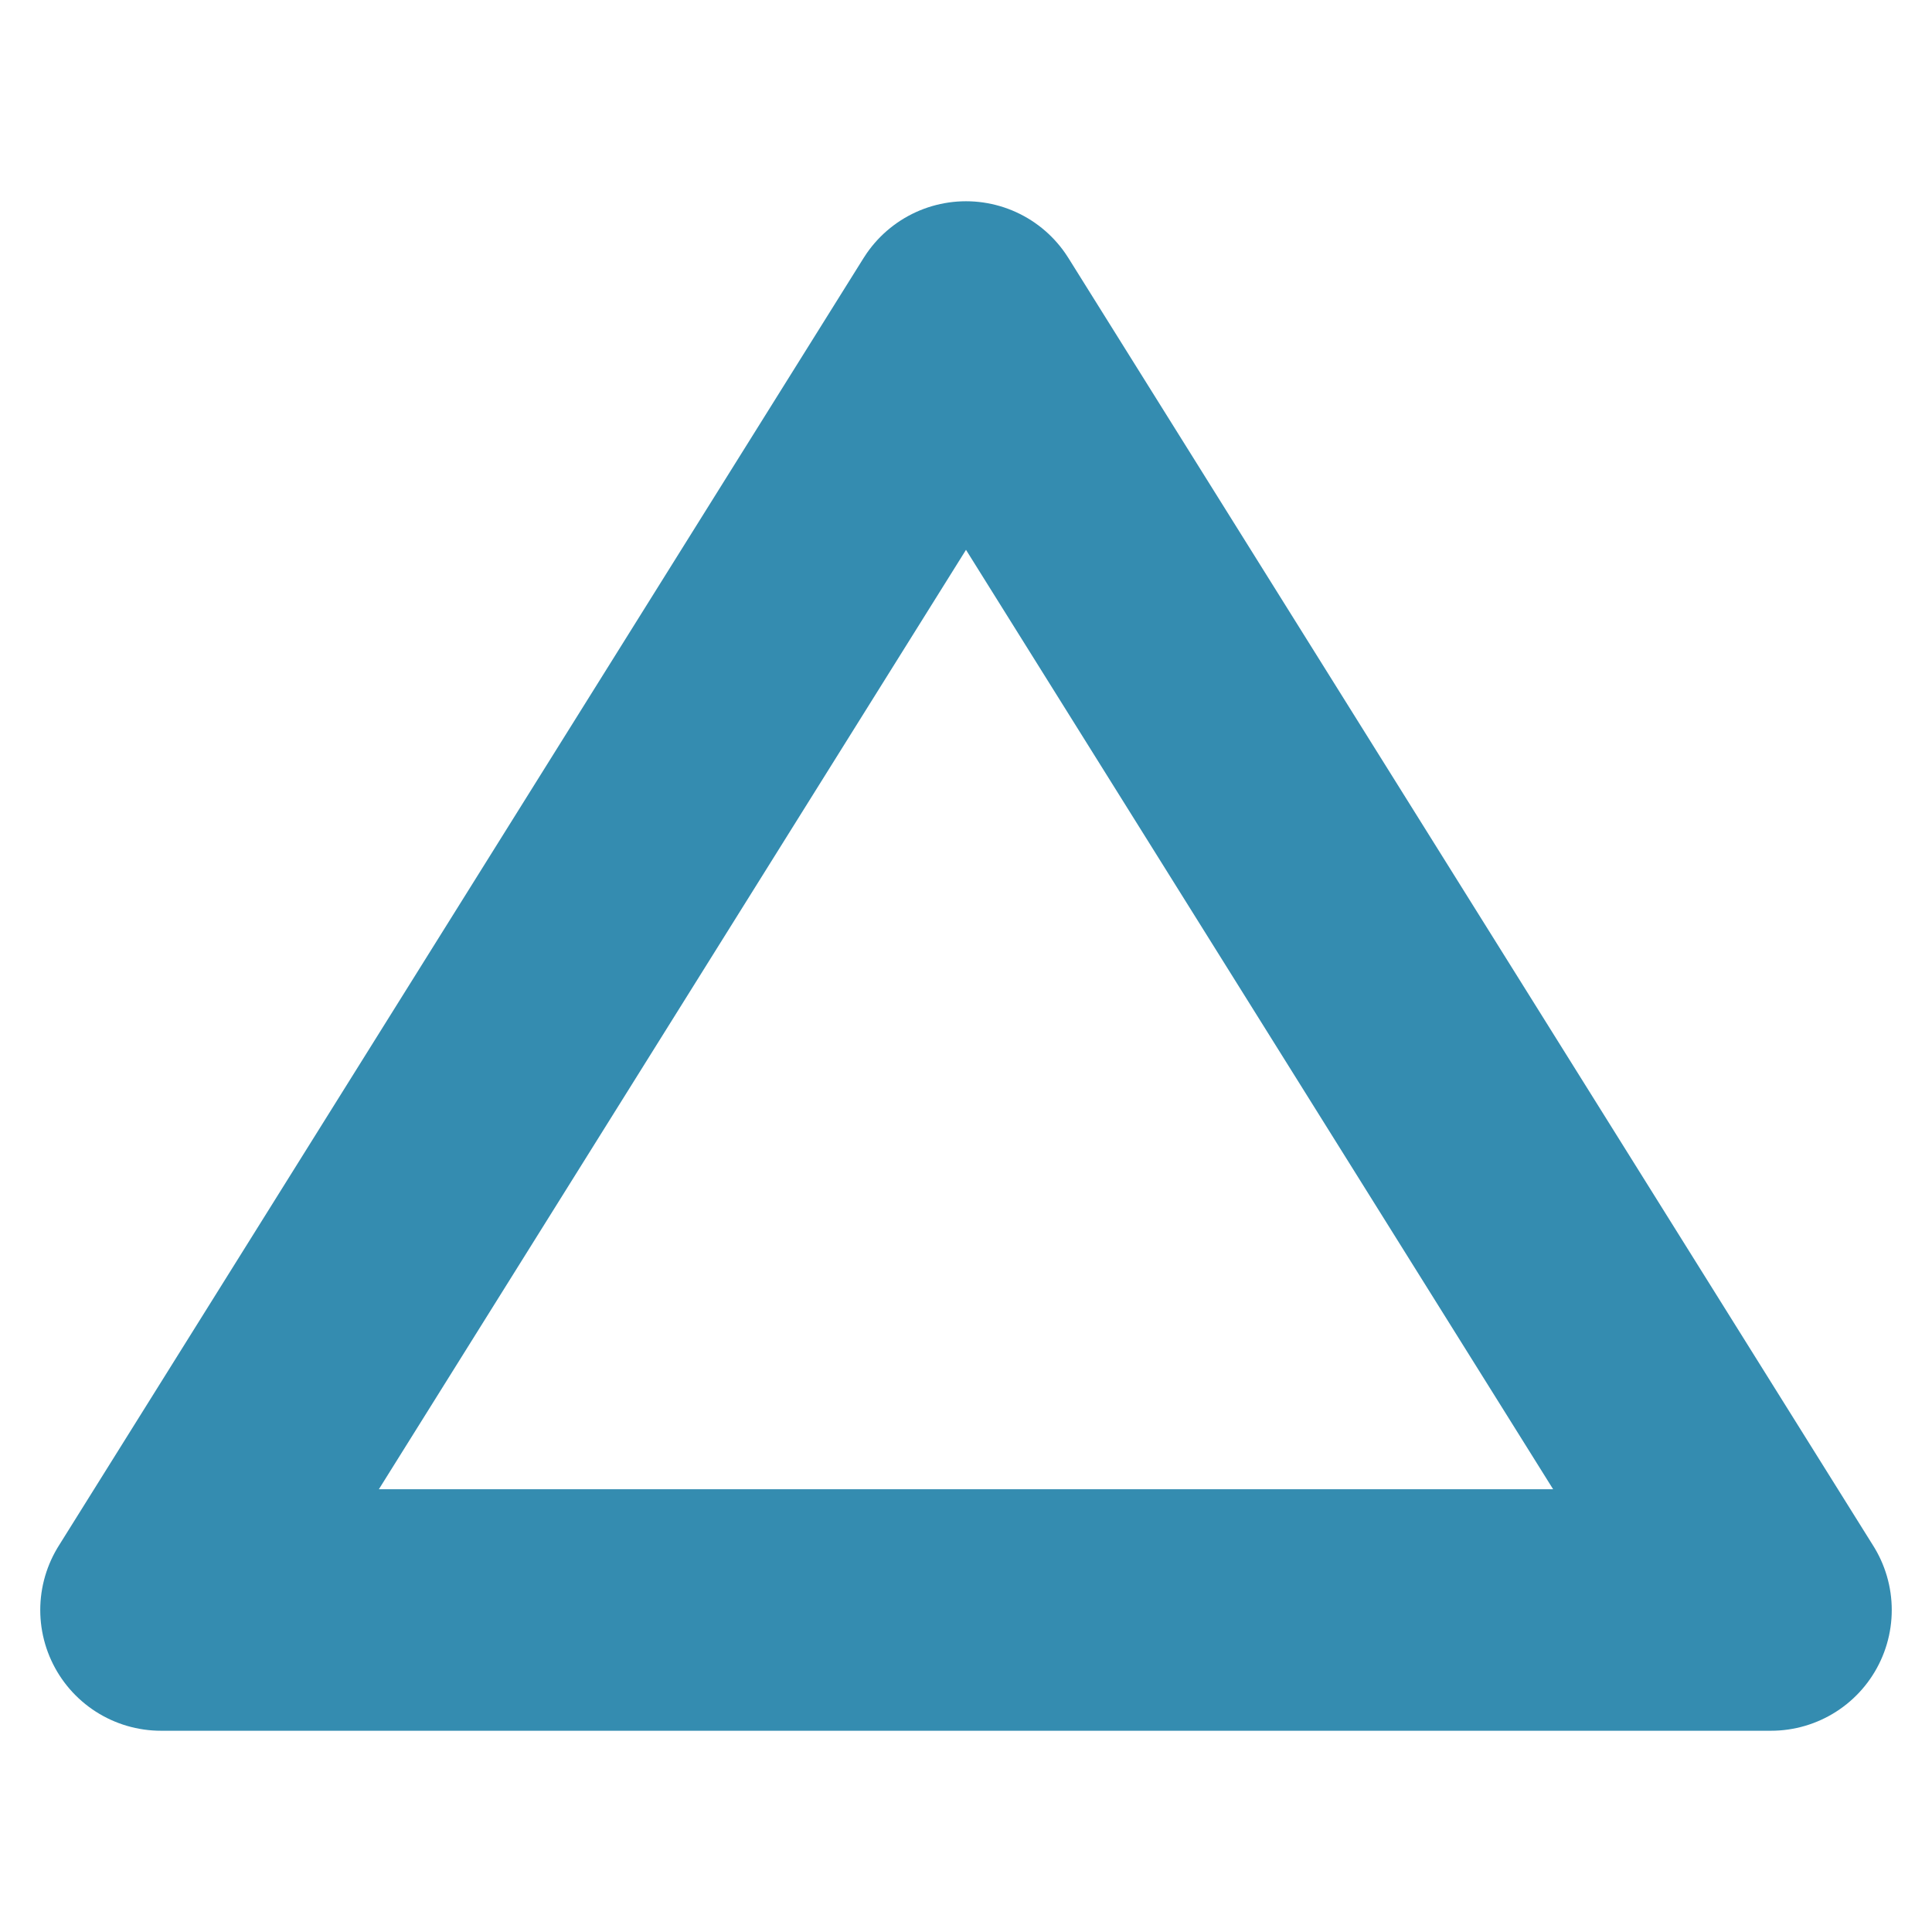 <?xml version="1.0" encoding="UTF-8"?>
<svg id="cont" xmlns="http://www.w3.org/2000/svg" viewBox="0 0 12 12">
  <defs>
    <style>
      .cls-1 {
        fill: none;
        stroke: #348CB0;
        stroke-linecap: round;
        stroke-linejoin: round;
        stroke-width: 1.5px;
      }
    </style>
  </defs>
  <polygon class="cls-1" points="1 10 6 2 11 10 1 10"/>
</svg>